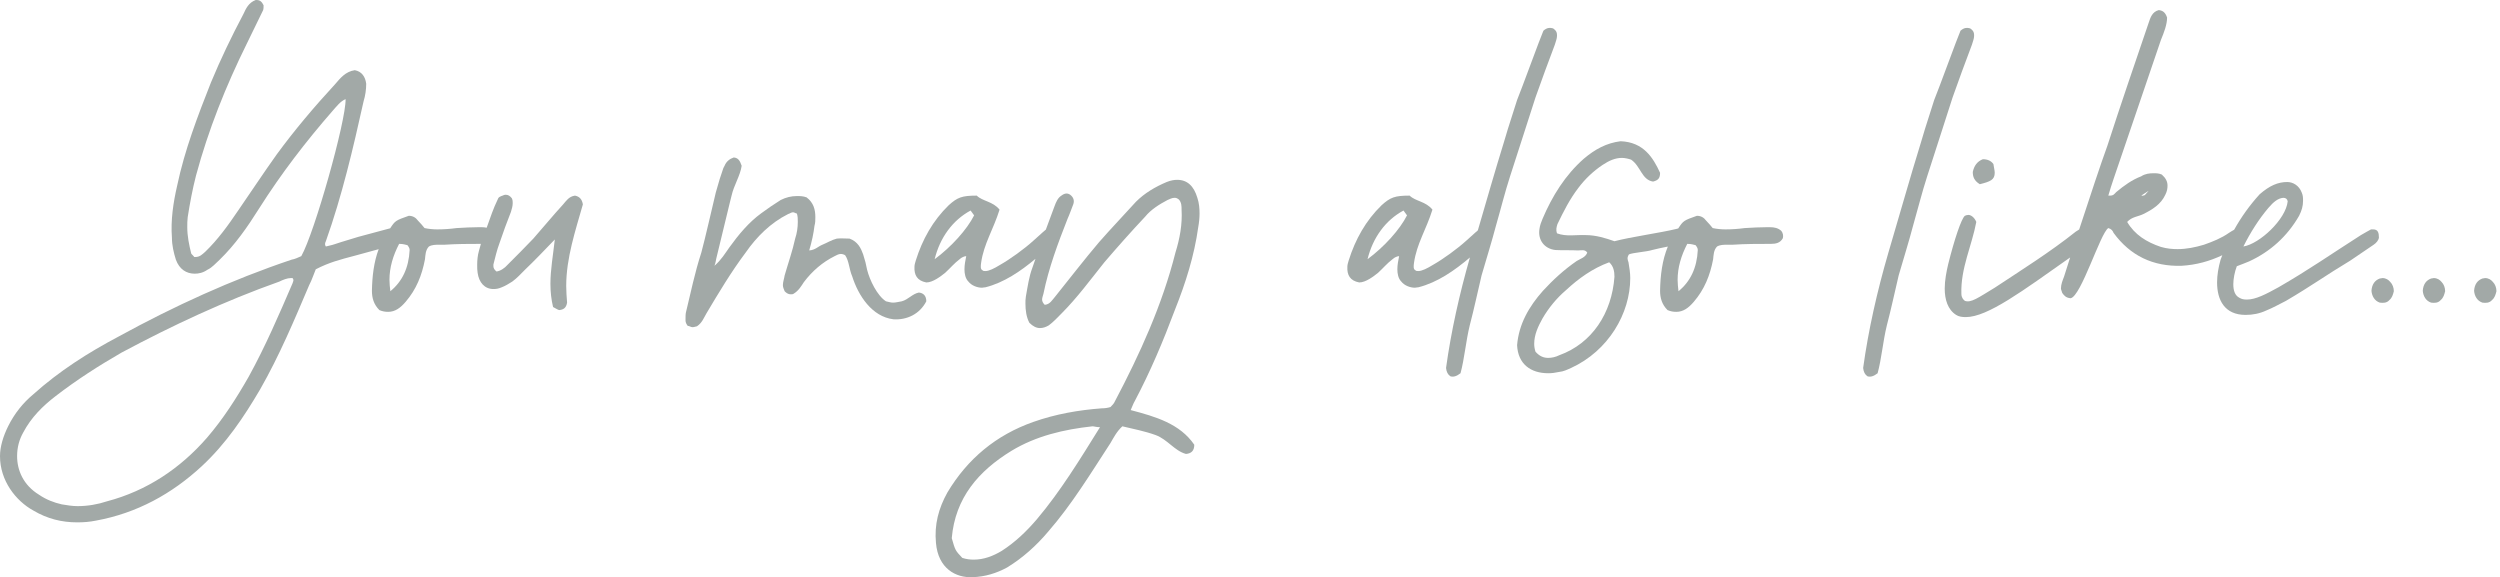 <?xml version="1.0" encoding="UTF-8" standalone="no"?>
<!DOCTYPE svg PUBLIC "-//W3C//DTD SVG 1.1//EN" "http://www.w3.org/Graphics/SVG/1.1/DTD/svg11.dtd">
<svg width="100%" height="100%" viewBox="0 0 684 158" version="1.1" xmlns="http://www.w3.org/2000/svg" xmlns:xlink="http://www.w3.org/1999/xlink" xml:space="preserve" xmlns:serif="http://www.serif.com/" style="fill-rule:evenodd;clip-rule:evenodd;stroke-linejoin:round;stroke-miterlimit:2;">
    <g transform="matrix(1,0,0,1,-258.485,-1800)">
        <g transform="matrix(1,0,0,1,365.283,1863.24)">
            <path d="M0,16.44C-0.12,15.36 -0.24,14.4 -0.24,13.32C-0.24,9.961 0.72,6.72 2.399,3.481C3.6,3.481 4.08,3.72 4.68,3.84C5.04,4.321 5.279,4.68 5.279,5.161C5.04,10.081 3.24,13.8 0,16.44M-26.762,14.28C-30.481,22.919 -34.201,31.559 -38.761,39.839C-42.121,45.718 -45.721,51.359 -50.16,56.518C-57.48,64.918 -66.6,71.038 -77.52,73.918C-80.039,74.757 -82.799,75.238 -85.559,75.238C-86.999,75.238 -88.439,74.998 -89.879,74.757C-92.039,74.278 -94.199,73.437 -96.119,72.118C-100.438,69.478 -102.119,65.398 -102.119,61.558C-102.119,59.158 -101.519,56.999 -100.438,55.079C-98.279,50.999 -95.159,47.878 -91.559,45.119C-85.799,40.679 -79.8,36.839 -73.56,33.239C-59.641,25.799 -45.241,19.08 -30.361,13.8C-29.401,13.32 -28.201,12.84 -27.241,12.84L-26.762,12.84C-26.281,13.44 -26.642,13.8 -26.762,14.28M50.519,-9.719C48.838,-9.479 48.118,-8.279 47.278,-7.319C44.519,-4.319 41.879,-1.08 39.119,2.041C36.839,4.441 34.438,6.84 32.039,9.241C31.319,10.081 30.119,10.92 29.039,11.041C28.439,10.56 28.199,10.081 28.199,9.6L28.199,9.121C28.679,7.201 29.159,5.161 29.879,3.241C30.839,0.361 31.919,-2.519 32.999,-5.279C33.239,-6.119 33.479,-6.839 33.479,-7.679C33.479,-8.039 33.479,-8.519 33.239,-8.998C32.759,-9.599 32.279,-9.958 31.559,-9.958C31.079,-9.958 30.839,-9.719 30.359,-9.599C29.999,-9.479 29.639,-9.239 29.52,-8.998C27.908,-5.586 27.64,-4.411 26.358,-0.937C25.934,-1.027 25.481,-1.08 24.959,-1.08L24.239,-1.08C22.319,-1.08 20.159,-0.959 18.119,-0.839C16.319,-0.599 14.64,-0.479 12.84,-0.479C11.76,-0.479 10.439,-0.599 9.359,-0.839C8.88,-1.439 8.159,-2.279 7.56,-2.879C6.96,-3.719 6.119,-4.199 5.04,-4.199C1.485,-2.938 1.324,-2.876 -0.045,-0.779L-8.763,1.561C-18.002,4.321 -13.682,3.241 -17.642,4.201C-18.002,3.72 -17.882,3.241 -17.642,2.76C-13.202,-9.719 -10.202,-22.558 -7.322,-35.518C-6.843,-37.078 -6.603,-38.757 -6.603,-40.318C-6.843,-42.238 -7.803,-43.677 -9.723,-44.038C-12.242,-43.677 -13.682,-41.877 -15.122,-40.198C-20.762,-34.078 -26.162,-27.718 -31.081,-20.998C-34.682,-15.958 -38.161,-10.679 -41.641,-5.639C-44.4,-1.559 -47.161,2.281 -50.641,5.64C-51.48,6.361 -52.08,7.081 -53.4,7.081L-53.641,7.081C-53.881,6.72 -54.36,6.361 -54.48,6.121C-55.08,3.72 -55.561,1.321 -55.561,-1.08C-55.561,-2.039 -55.561,-2.879 -55.44,-3.839C-54.841,-7.679 -54.12,-11.519 -53.16,-15.239C-49.801,-27.718 -45.001,-39.717 -39.241,-51.357L-34.801,-60.477C-34.682,-60.836 -34.682,-61.317 -34.682,-61.796C-35.161,-62.756 -35.642,-63.237 -36.602,-63.237L-36.841,-63.237C-38.761,-62.517 -39.481,-60.956 -40.201,-59.397C-43.441,-53.277 -46.44,-47.038 -49.081,-40.677C-52.681,-31.558 -56.28,-22.199 -58.32,-12.479C-59.4,-7.799 -60.12,-2.999 -59.76,1.8C-59.76,3.84 -59.28,5.88 -58.681,7.8C-57.721,10.44 -55.801,11.64 -53.521,11.64C-52.44,11.64 -51.24,11.4 -50.041,10.56C-48.721,9.961 -47.761,8.76 -46.681,7.8C-42.48,3.72 -39.121,-1.08 -35.881,-6.239C-29.882,-15.718 -23.162,-24.478 -15.722,-32.998C-14.643,-34.198 -13.682,-35.518 -12.242,-36.118C-12.122,-30.118 -20.762,0.481 -24.361,6.84C-25.201,7.201 -26.162,7.68 -27.002,7.8C-43.441,13.32 -59.16,20.52 -74.279,28.799C-82.68,33.239 -90.599,38.279 -97.679,44.638C-100.559,47.039 -102.838,49.919 -104.519,53.279C-105.958,56.158 -106.798,59.039 -106.798,61.558C-106.798,68.278 -102.479,73.797 -97.679,76.437C-93.839,78.717 -89.879,79.677 -85.679,79.677C-83.879,79.677 -82.319,79.557 -80.52,79.197C-69.359,77.158 -59.76,71.878 -51.601,64.318C-45.001,58.198 -40.081,50.878 -35.642,43.319C-30.361,34.08 -26.281,24.36 -22.202,14.76C-21.481,13.44 -20.882,11.52 -20.402,10.44C-16.682,8.52 -13.802,7.8 -9.723,6.72C-6.054,5.739 -4.345,5.269 -3.193,4.937C-4.52,8.491 -4.962,12.328 -5.04,16.32C-5.04,18.24 -4.56,20.04 -3,21.599C-2.16,21.96 -1.44,22.08 -0.6,22.08C1.32,22.08 2.76,21 4.199,19.32C7.08,15.961 8.64,12.121 9.479,7.68C9.6,6.6 9.6,5.161 10.56,4.201C11.399,3.72 12.359,3.72 13.319,3.72L14.76,3.72C18.06,3.494 21.465,3.482 24.776,3.482L24.239,5.401C23.879,6.6 23.76,8.041 23.76,9.241C23.76,10.081 23.76,10.68 23.879,11.4C24.239,14.041 25.799,15.84 28.199,15.84C29.039,15.84 29.639,15.72 30.479,15.36C31.439,15.001 32.398,14.4 33.359,13.8C34.679,12.84 35.759,11.64 36.839,10.56C39.479,8.041 41.998,5.401 44.998,2.281C44.519,6.6 43.799,10.56 43.799,14.4C43.799,16.68 44.038,18.72 44.519,20.759C45.238,21.12 45.719,21.48 46.198,21.599C47.398,21.48 48.118,21 48.358,19.56C48.238,18.12 48.118,16.44 48.118,15.001C48.118,7.321 50.639,-0.12 52.678,-7.319C52.438,-8.759 51.718,-9.479 50.519,-9.719" style="fill:rgb(162,169,167);fill-rule:nonzero;"/>
        </g>
        <g transform="matrix(1,0,0,1,509.882,1852.56)">
            <path d="M0,27.48C-1.8,27.839 -2.88,29.4 -4.68,29.879C-5.52,30 -6.239,30.24 -7.079,30.24C-7.68,30.24 -8.399,30 -8.999,29.879C-11.399,28.32 -13.439,24.12 -14.159,21.24C-14.399,19.92 -14.759,18.48 -15.239,17.041C-15.839,15.36 -16.679,13.56 -18.959,12.72C-20.039,12.72 -21.359,12.6 -22.438,12.72C-23.879,13.081 -25.199,13.92 -26.398,14.4C-27.599,14.88 -28.318,15.84 -29.999,15.96C-29.278,13.56 -28.799,11.281 -28.559,9.241C-28.318,8.401 -28.318,7.68 -28.318,6.84C-28.318,4.8 -28.799,2.88 -30.719,1.441C-31.679,1.081 -32.519,1.081 -33.358,1.081C-34.919,1.081 -36.358,1.441 -37.798,2.161C-39.718,3.361 -41.278,4.441 -43.078,5.76C-46.558,8.281 -49.317,11.64 -51.838,15.121C-53.038,16.8 -53.998,18.48 -55.918,20.16C-55.558,19.2 -55.558,18.72 -55.438,18.24L-51.718,2.88L-51.237,0.96C-50.638,-1.799 -48.838,-4.559 -48.478,-7.199C-48.958,-8.639 -49.438,-9.359 -50.638,-9.479C-51.718,-9.119 -52.678,-8.399 -53.157,-7.199C-53.277,-6.958 -53.518,-6.599 -53.638,-6.119L-54.478,-3.599L-55.558,0.121C-56.518,4.081 -58.438,12.6 -59.518,16.56C-61.317,22.08 -62.397,27.48 -63.718,32.879C-63.837,33.359 -63.837,34.08 -63.837,34.559L-63.837,35.16C-63.837,35.639 -63.598,36.119 -63.237,36.599C-62.757,36.599 -62.397,36.959 -61.917,36.959C-61.438,36.959 -60.957,36.719 -60.718,36.719C-59.277,35.759 -58.798,34.319 -58.077,33.12C-54.718,27.48 -51.357,21.84 -47.397,16.56C-44.398,12.241 -40.559,8.401 -35.759,6.001C-35.278,5.88 -34.919,5.521 -34.438,5.521C-34.078,5.521 -33.839,5.76 -33.358,5.88C-33.118,6.72 -33.118,7.321 -33.118,8.161C-33.118,9.72 -33.358,11.281 -33.839,12.72C-34.559,16.081 -35.759,19.44 -36.719,22.8C-36.839,23.64 -37.198,24.6 -37.198,25.44C-37.198,26.04 -36.958,26.52 -36.719,27.12C-36.358,27.48 -35.878,27.959 -35.038,27.959C-34.919,27.959 -34.438,27.959 -34.318,27.839C-32.879,27 -32.158,25.68 -31.438,24.6C-29.159,21.6 -26.398,19.2 -23.039,17.52C-22.559,17.28 -21.959,16.92 -21.359,16.92C-20.999,16.92 -20.519,17.041 -20.159,17.28C-19.079,18.84 -19.079,21.12 -18.239,23.04C-16.56,28.32 -12.839,34.08 -6.96,34.799C-3.239,35.04 0.24,33.359 2.04,29.879C2.04,28.32 1.2,27.6 0,27.48" style="fill:rgb(162,169,167);fill-rule:nonzero;"/>
        </g>
        <g transform="matrix(1,0,0,1,542.164,1865.28)">
            <path d="M0,76.797C-2.88,80.156 -5.88,83.036 -9.6,85.437C-12,86.876 -14.52,87.836 -17.279,87.836C-18.239,87.836 -19.319,87.717 -20.399,87.357C-22.319,85.317 -22.319,85.317 -23.279,81.957C-22.319,70.917 -15.959,63.598 -6.96,58.077C-0.24,53.998 7.439,52.197 15.239,51.358C15.719,51.358 16.199,51.598 17.279,51.598C11.76,60.478 6.479,69.117 0,76.797M-27.96,5.64C-26.521,-0.24 -23.041,-5.04 -18.121,-7.68L-17.161,-6.359C-19.081,-2.519 -23.4,2.28 -27.96,5.64M38.398,-16.079C37.679,-16.079 36.719,-15.959 35.519,-15.479C32.398,-14.159 29.519,-12.479 27.119,-10.079C23.759,-6.359 20.399,-2.88 17.039,0.96C12.959,5.76 9,10.92 5.04,15.84C4.199,16.8 3.6,17.999 2.16,18.119C1.68,17.64 1.439,17.159 1.439,16.68C1.439,16.199 1.68,15.6 1.8,15.119C3.24,8.04 5.76,1.32 8.399,-5.399C9,-6.72 9.479,-8.159 9.959,-9.359C10.319,-10.319 10.079,-11.279 9.119,-11.999C8.399,-12.479 7.68,-12.479 6.72,-11.76C5.76,-11.159 5.279,-10.079 4.8,-8.76C4.02,-6.693 3.241,-4.586 2.467,-2.463C2.164,-2.214 1.854,-1.932 1.559,-1.68L-0.842,0.481C-3.481,2.88 -7.321,5.64 -10.081,7.2C-11.641,8.16 -13.081,8.88 -14.041,8.88C-14.4,8.88 -14.761,8.88 -14.881,8.64C-15.48,8.4 -15.361,7.44 -15.241,6.6C-14.521,1.441 -11.881,-2.519 -10.201,-7.92C-12.001,-10.199 -14.881,-10.199 -16.44,-11.76C-20.521,-11.76 -21.721,-11.279 -24.12,-9.119C-28.44,-4.92 -31.32,0.24 -33.12,6C-33.24,6.48 -33.48,7.08 -33.48,7.68C-33.6,9.96 -32.76,11.52 -30.24,12C-28.44,12 -26.28,10.319 -25.08,9.359C-23.641,8.04 -22.561,6.72 -21.121,5.64C-20.641,5.16 -19.801,4.8 -19.32,4.8C-19.561,6 -19.801,7.2 -19.801,8.4C-19.801,9.6 -19.561,10.92 -18.721,11.76C-17.881,12.84 -16.32,13.44 -15.001,13.44C-14.761,13.44 -14.4,13.319 -14.041,13.319C-9.061,12.074 -4.427,8.936 -0.374,5.529C-0.65,6.326 -0.929,7.122 -1.2,7.92C-2.16,10.44 -2.52,13.199 -3,15.84C-3.12,16.56 -3.12,17.159 -3.12,17.76C-3.12,19.559 -2.88,21.479 -2.04,23.039C-1.08,23.999 -0.12,24.479 0.84,24.479C1.68,24.479 2.399,24.239 3.24,23.759C4.56,22.799 5.64,21.599 6.72,20.52C11.039,16.199 14.64,11.279 18.479,6.48C22.079,2.28 25.799,-1.92 29.639,-6C31.198,-7.92 33.479,-9.359 35.759,-10.559C36.358,-10.8 36.958,-11.159 37.679,-11.159C38.158,-11.159 38.398,-11.039 38.878,-10.68C39.599,-9.84 39.599,-8.88 39.599,-7.92C39.838,-3.96 39.118,-0 37.918,3.84C34.318,18.119 28.199,31.559 21.359,44.518C21.119,45.118 20.639,45.598 20.159,46.078C19.439,46.318 18.6,46.438 17.759,46.438C11.399,46.918 5.16,47.998 -0.96,50.158C-11.16,53.758 -18.959,60.237 -24.479,69.477C-26.879,73.797 -28.079,78.236 -27.599,83.276C-26.999,90.236 -22.199,92.876 -17.52,92.636C-14.159,92.516 -11.04,91.557 -8.16,89.996C-3.84,87.357 -0.12,83.996 3.12,80.156C9.6,72.717 14.76,64.197 20.159,55.918C20.999,54.478 21.839,52.798 23.398,51.358C26.398,52.078 29.519,52.678 32.519,53.758C35.759,54.958 37.679,58.077 40.798,58.918C42.238,58.798 43.078,58.077 43.078,56.398C39.118,50.638 32.519,48.718 25.679,46.918C26.159,45.838 26.398,45.118 26.759,44.518C31.078,36.359 34.559,28.079 37.799,19.44C40.678,12.239 43.078,4.68 44.158,-3.12C44.398,-4.439 44.518,-5.76 44.518,-6.84C44.518,-8.279 44.398,-9.72 43.918,-11.159C42.958,-14.399 41.158,-16.079 38.398,-16.079" style="fill:rgb(162,169,167);fill-rule:nonzero;"/>
        </g>
        <g transform="matrix(1,0,0,1,632.643,1839.84)">
            <path d="M0,31.079C1.439,25.199 4.92,20.399 9.839,17.76L10.799,19.08C8.879,22.92 4.56,27.72 0,31.079M51.238,-27.599C51.478,-28.439 51.838,-29.278 51.838,-29.998C51.838,-30.479 51.838,-30.958 51.478,-31.439C51.238,-31.678 50.878,-32.158 50.398,-32.158C49.798,-32.278 49.078,-32.278 48.118,-31.439C47.398,-29.878 42.118,-15.359 40.918,-12.479C39.958,-9.599 39.358,-7.44 38.398,-4.56L37.318,-0.959C34.849,7.018 32.528,15.142 30.181,23.183C29.958,23.375 29.734,23.575 29.519,23.76L27.118,25.92C24.479,28.319 20.639,31.079 17.879,32.64C16.319,33.6 14.879,34.319 13.919,34.319C13.559,34.319 13.199,34.319 13.079,34.079C12.479,33.839 12.6,32.879 12.719,32.039C13.439,26.88 16.079,22.92 17.759,17.519C15.959,15.24 13.079,15.24 11.52,13.68C7.439,13.68 6.239,14.16 3.84,16.32C-0.48,20.519 -3.36,25.68 -5.16,31.439C-5.28,31.919 -5.521,32.519 -5.521,33.119C-5.641,35.399 -4.8,36.959 -2.28,37.439C-0.48,37.439 1.68,35.759 2.88,34.799C4.319,33.479 5.399,32.159 6.84,31.079C7.319,30.6 8.159,30.239 8.64,30.239C8.399,31.439 8.159,32.64 8.159,33.839C8.159,35.039 8.399,36.359 9.239,37.199C10.079,38.279 11.639,38.879 12.959,38.879C13.199,38.879 13.559,38.759 13.919,38.759C19.075,37.47 23.858,34.148 28.012,30.604C25.159,40.579 22.869,50.764 21.479,60.838C21.6,61.918 21.959,62.638 22.679,63.118C23.52,63.357 24.359,63.118 25.439,62.277C26.519,58.318 26.879,53.639 27.959,49.198C29.159,44.639 30.119,40.079 31.199,35.519C32.519,30.959 33.959,26.399 35.158,21.84C36.479,17.28 37.559,12.84 38.998,8.4C40.438,4.08 44.998,-10.319 45.958,-13.199C47.638,-17.999 49.438,-22.799 51.238,-27.599" style="fill:rgb(162,169,167);fill-rule:nonzero;"/>
        </g>
        <g transform="matrix(1,0,0,1,717.721,1861.08)">
            <path d="M0,18.6C-0.12,17.52 -0.24,16.56 -0.24,15.48C-0.24,12.121 0.72,8.88 2.399,5.641C3.6,5.641 4.08,5.88 4.68,6C5.04,6.481 5.279,6.84 5.279,7.321C5.04,12.241 3.24,15.96 0,18.6M-32.64,36.12C-33.6,36.599 -34.68,36.839 -35.64,36.839C-36.96,36.839 -38.039,36.359 -39.119,35.16C-39.359,34.439 -39.479,33.719 -39.479,32.999C-39.479,30.48 -38.399,28.2 -37.199,26.039C-35.52,23.16 -33.359,20.52 -30.84,18.36C-27.36,15.121 -23.521,12.361 -18.96,10.68C-17.761,11.76 -17.521,13.201 -17.521,14.64C-18.24,24.6 -23.641,32.879 -32.64,36.12M24.959,1.08L24.239,1.08C22.319,1.08 20.159,1.201 18.119,1.321C16.319,1.561 14.64,1.681 12.84,1.681C11.76,1.681 10.439,1.561 9.359,1.321C8.88,0.721 8.159,-0.119 7.56,-0.719C6.96,-1.559 6.119,-2.039 5.04,-2.039C1.468,-0.772 1.322,-0.715 -0.065,1.413C-0.25,1.448 -0.431,1.493 -0.602,1.561C-5.041,2.641 -12.961,3.721 -17.521,4.92C-19.92,4.08 -22.561,3.241 -25.44,3.241C-27.96,3.121 -30.72,3.721 -33.24,2.761C-33.6,1.681 -33.359,1.08 -33.12,0.241C-31.439,-3.239 -29.76,-6.599 -27.36,-9.718C-25.561,-12.119 -23.28,-14.279 -20.76,-15.959C-18.96,-17.159 -17.28,-17.879 -15.48,-17.879C-14.641,-17.879 -13.681,-17.638 -12.961,-17.398C-10.32,-15.598 -10.081,-11.879 -6.961,-11.399C-5.521,-11.758 -5.041,-12.359 -5.041,-13.798C-6.961,-17.999 -9.601,-22.198 -15.841,-22.438C-19.681,-21.959 -22.8,-20.278 -25.92,-17.638C-30.96,-13.199 -34.56,-7.439 -37.199,-1.199C-37.56,-0.359 -37.92,0.601 -38.039,1.561C-38.52,4.561 -36.72,6.96 -33.72,7.321C-31.68,7.441 -29.52,7.321 -27.48,7.441C-26.64,7.441 -25.561,7.08 -24.96,8.04C-25.44,9.361 -26.88,9.72 -27.84,10.321C-31.32,12.72 -34.319,15.48 -37.08,18.48C-40.92,22.8 -43.68,27.599 -44.159,33.359C-43.919,38.519 -40.439,41.038 -35.64,41.038C-34.68,41.038 -33.72,40.919 -32.64,40.679C-31.439,40.559 -30.479,40.079 -29.4,39.599C-19.2,34.919 -13.2,24.72 -13.2,15C-13.2,13.56 -13.44,12.121 -13.681,10.68C-13.921,9.96 -14.16,9.481 -13.561,8.521C-12.48,8.04 -8.641,7.8 -7.201,7.321C-5.913,6.985 -4.414,6.675 -2.915,6.379C-4.462,10.13 -4.957,14.217 -5.04,18.48C-5.04,20.4 -4.56,22.2 -3,23.759C-2.16,24.12 -1.44,24.24 -0.6,24.24C1.32,24.24 2.76,23.16 4.199,21.48C7.08,18.121 8.64,14.281 9.479,9.84C9.6,8.76 9.6,7.321 10.56,6.361C11.399,5.88 12.359,5.88 13.319,5.88L14.76,5.88C18.239,5.641 21.839,5.641 25.318,5.641C26.639,5.641 27.839,5.401 28.559,4.08C28.679,3.481 28.679,2.761 28.079,2.04C27.238,1.321 26.279,1.08 24.959,1.08" style="fill:rgb(162,169,167);fill-rule:nonzero;"/>
        </g>
        <g transform="matrix(1,0,0,1,798,1898.52)">
            <path d="M0,-86.276C0.239,-87.116 0.6,-87.956 0.6,-88.675C0.6,-89.156 0.6,-89.635 0.239,-90.116C0,-90.355 -0.36,-90.836 -0.84,-90.836C-1.44,-90.956 -2.16,-90.956 -3.12,-90.116C-3.84,-88.555 -9.12,-74.036 -10.32,-71.156C-11.28,-68.276 -11.88,-66.117 -12.84,-63.237L-13.92,-59.636C-17.04,-49.557 -19.92,-39.238 -22.92,-29.158C-25.919,-18.838 -28.319,-8.279 -29.759,2.161C-29.639,3.241 -29.279,3.96 -28.56,4.441C-27.719,4.68 -26.879,4.441 -25.799,3.6C-24.72,-0.359 -24.359,-5.039 -23.279,-9.479C-22.079,-14.039 -21.119,-18.598 -20.039,-23.158C-18.72,-27.718 -17.279,-32.278 -16.08,-36.838C-14.76,-41.397 -13.68,-45.838 -12.24,-50.277C-10.8,-54.597 -6.24,-68.997 -5.28,-71.877C-3.601,-76.676 -1.801,-81.476 0,-86.276" style="fill:rgb(162,169,167);fill-rule:nonzero;"/>
        </g>
        <g transform="matrix(1,0,0,1,800.16,1843.56)">
            <path d="M0,6.84C2.88,6.119 4.08,5.64 4.08,3.72C4.08,3 3.84,2.279 3.72,1.319C3.12,0.48 2.16,0 0.84,0C-0.72,0.6 -1.561,1.8 -1.92,3.48C-1.92,4.8 -1.561,5.88 0,6.84" style="fill:rgb(162,169,167);fill-rule:nonzero;"/>
        </g>
        <g transform="matrix(1,0,0,1,879.118,1832.64)">
            <path d="M0,24.24C1.44,22.56 2.641,21.6 4.08,21.48C4.8,21.48 5.16,21.84 5.28,22.44C4.8,27.36 -2.399,34.08 -6.839,34.8C-4.919,30.96 -2.64,27.36 0,24.24M-34.439,20.64L-32.76,19.56L-33.72,20.64C-33.84,20.88 -34.92,21 -34.68,20.88C-34.92,21 -34.68,20.88 -34.439,20.64M30.239,32.399C30.239,31.08 29.999,30.12 28.679,30.12L28.079,30.12C27.359,30.479 26.399,31.08 25.319,31.679C16.68,37.199 11.28,41.039 2.761,45.959C-0.72,47.879 -3.479,49.319 -5.88,49.319C-6.72,49.319 -7.319,49.199 -7.919,48.839C-9.119,48.239 -9.6,46.919 -9.6,45.119C-9.6,43.679 -9.239,41.76 -8.64,40.199C-7.439,39.719 -6.359,39.359 -5.279,38.88C0.48,36.239 5.16,32.04 8.4,26.4C9.12,24.96 9.479,23.76 9.479,22.32C9.479,21.48 9.479,20.88 9.12,20.04C8.4,18.12 6.72,17.16 5.16,17.16C2.641,17.16 0.36,18.12 -2.399,20.52C-5.144,23.539 -7.443,26.762 -9.369,30.219C-9.88,30.481 -10.342,30.793 -10.801,31.08C-12.841,32.519 -15.24,33.479 -17.641,34.319C-20.04,35.04 -22.44,35.519 -24.84,35.519C-26.28,35.519 -27.72,35.399 -29.4,34.92C-33.36,33.599 -36.6,31.559 -38.64,28.08C-37.319,26.639 -35.64,26.639 -34.2,25.92C-31.8,24.719 -29.4,23.28 -28.2,20.64C-27.72,19.68 -27.601,18.96 -27.601,18.12C-27.601,17.04 -28.08,16.08 -29.16,15.12C-30,14.761 -30.6,14.761 -31.44,14.761C-32.52,14.761 -33.72,14.881 -34.8,15.6C-37.319,16.56 -39.479,18.12 -41.64,19.92C-42.119,20.4 -42.359,20.88 -43.319,20.88L-43.8,20.88C-43.319,19.2 -42.84,17.761 -42.359,16.32L-29.4,-21.718C-28.56,-23.758 -27.72,-25.918 -27.72,-27.838C-28.2,-29.278 -28.92,-29.758 -30,-29.878C-31.8,-29.398 -32.28,-27.838 -32.76,-26.398C-36.6,-15.118 -40.439,-3.959 -44.039,7.201C-45.673,11.657 -48.961,21.534 -51.771,30.152C-52.08,30.329 -52.392,30.514 -52.679,30.719C-59.759,36.359 -67.438,41.159 -74.878,46.079C-79.438,48.839 -81.358,50.279 -83.038,49.678C-83.518,49.319 -83.998,48.719 -83.998,47.759C-84.238,40.8 -81.118,34.559 -79.918,28.08C-80.398,26.88 -81.358,26.16 -82.078,26.16C-82.438,26.16 -82.798,26.28 -83.038,26.4C-83.998,27.12 -85.918,32.88 -87.598,39.599C-88.078,41.639 -88.558,44.039 -88.558,46.319C-88.558,49.319 -87.718,52.079 -85.438,53.518C-84.718,53.999 -83.758,54.118 -82.798,54.118C-76.799,54.118 -67.202,46.922 -54.246,37.804C-54.924,39.918 -55.5,41.736 -55.919,43.079C-56.279,44.039 -56.759,45.119 -56.759,46.319C-56.759,46.559 -56.519,47.039 -56.399,47.519C-55.799,48.359 -55.319,48.839 -54.119,48.959C-51.239,48.479 -45.959,31.08 -43.8,29.76C-42.96,30 -42.6,30.479 -42.359,31.08C-37.8,37.319 -31.56,40.319 -23.761,40.079C-19.783,39.854 -16.087,38.831 -12.614,37.186C-12.769,37.591 -12.933,37.988 -13.079,38.399C-13.679,40.559 -14.039,42.599 -14.039,44.639C-14.039,49.439 -11.999,53.518 -6.239,53.518C-4.319,53.518 -2.399,53.159 -0.6,52.318C1.2,51.598 2.88,50.638 4.8,49.678C11.76,45.599 15.84,42.599 22.439,38.639C24.839,36.96 26.759,35.76 28.799,34.319C29.52,33.84 30.119,33.12 30.239,32.399" style="fill:rgb(162,169,167);fill-rule:nonzero;"/>
        </g>
        <g transform="matrix(1,0,0,1,910.318,1882.92)">
            <path d="M0,-6.84C-0.12,-6.84 -0.48,-6.72 -0.72,-6.72C-2.04,-6.24 -2.88,-5.16 -3,-3.361C-2.88,-1.92 -2.16,-0.601 -0.72,-0.12C0.24,0 1.2,0 1.92,-0.84C2.64,-1.441 2.88,-2.28 3.12,-3.24C3.12,-4.2 2.76,-5.16 2.16,-5.76C1.68,-6.361 0.96,-6.84 0,-6.84" style="fill:rgb(162,169,167);fill-rule:nonzero;"/>
        </g>
        <g transform="matrix(1,0,0,1,924.356,1882.92)">
            <path d="M0,-6.84C-0.12,-6.84 -0.48,-6.72 -0.72,-6.72C-2.04,-6.24 -2.88,-5.16 -3,-3.361C-2.88,-1.92 -2.16,-0.601 -0.72,-0.12C0.24,0 1.2,0 1.92,-0.84C2.64,-1.441 2.88,-2.28 3.12,-3.24C3.12,-4.2 2.76,-5.16 2.16,-5.76C1.68,-6.361 0.96,-6.84 0,-6.84" style="fill:rgb(162,169,167);fill-rule:nonzero;"/>
        </g>
        <g transform="matrix(1,0,0,1,940.555,1881.84)">
            <path d="M0,-4.68C-0.48,-5.281 -1.2,-5.76 -2.16,-5.76C-2.28,-5.76 -2.641,-5.64 -2.88,-5.64C-4.2,-5.16 -5.04,-4.08 -5.16,-2.281C-5.04,-0.84 -4.32,0.479 -2.88,0.96C-1.92,1.08 -0.96,1.08 -0.24,0.24C0.479,-0.361 0.72,-1.201 0.96,-2.16C0.96,-3.12 0.6,-4.08 0,-4.68" style="fill:rgb(162,169,167);fill-rule:nonzero;"/>
        </g>
    </g>
</svg>

